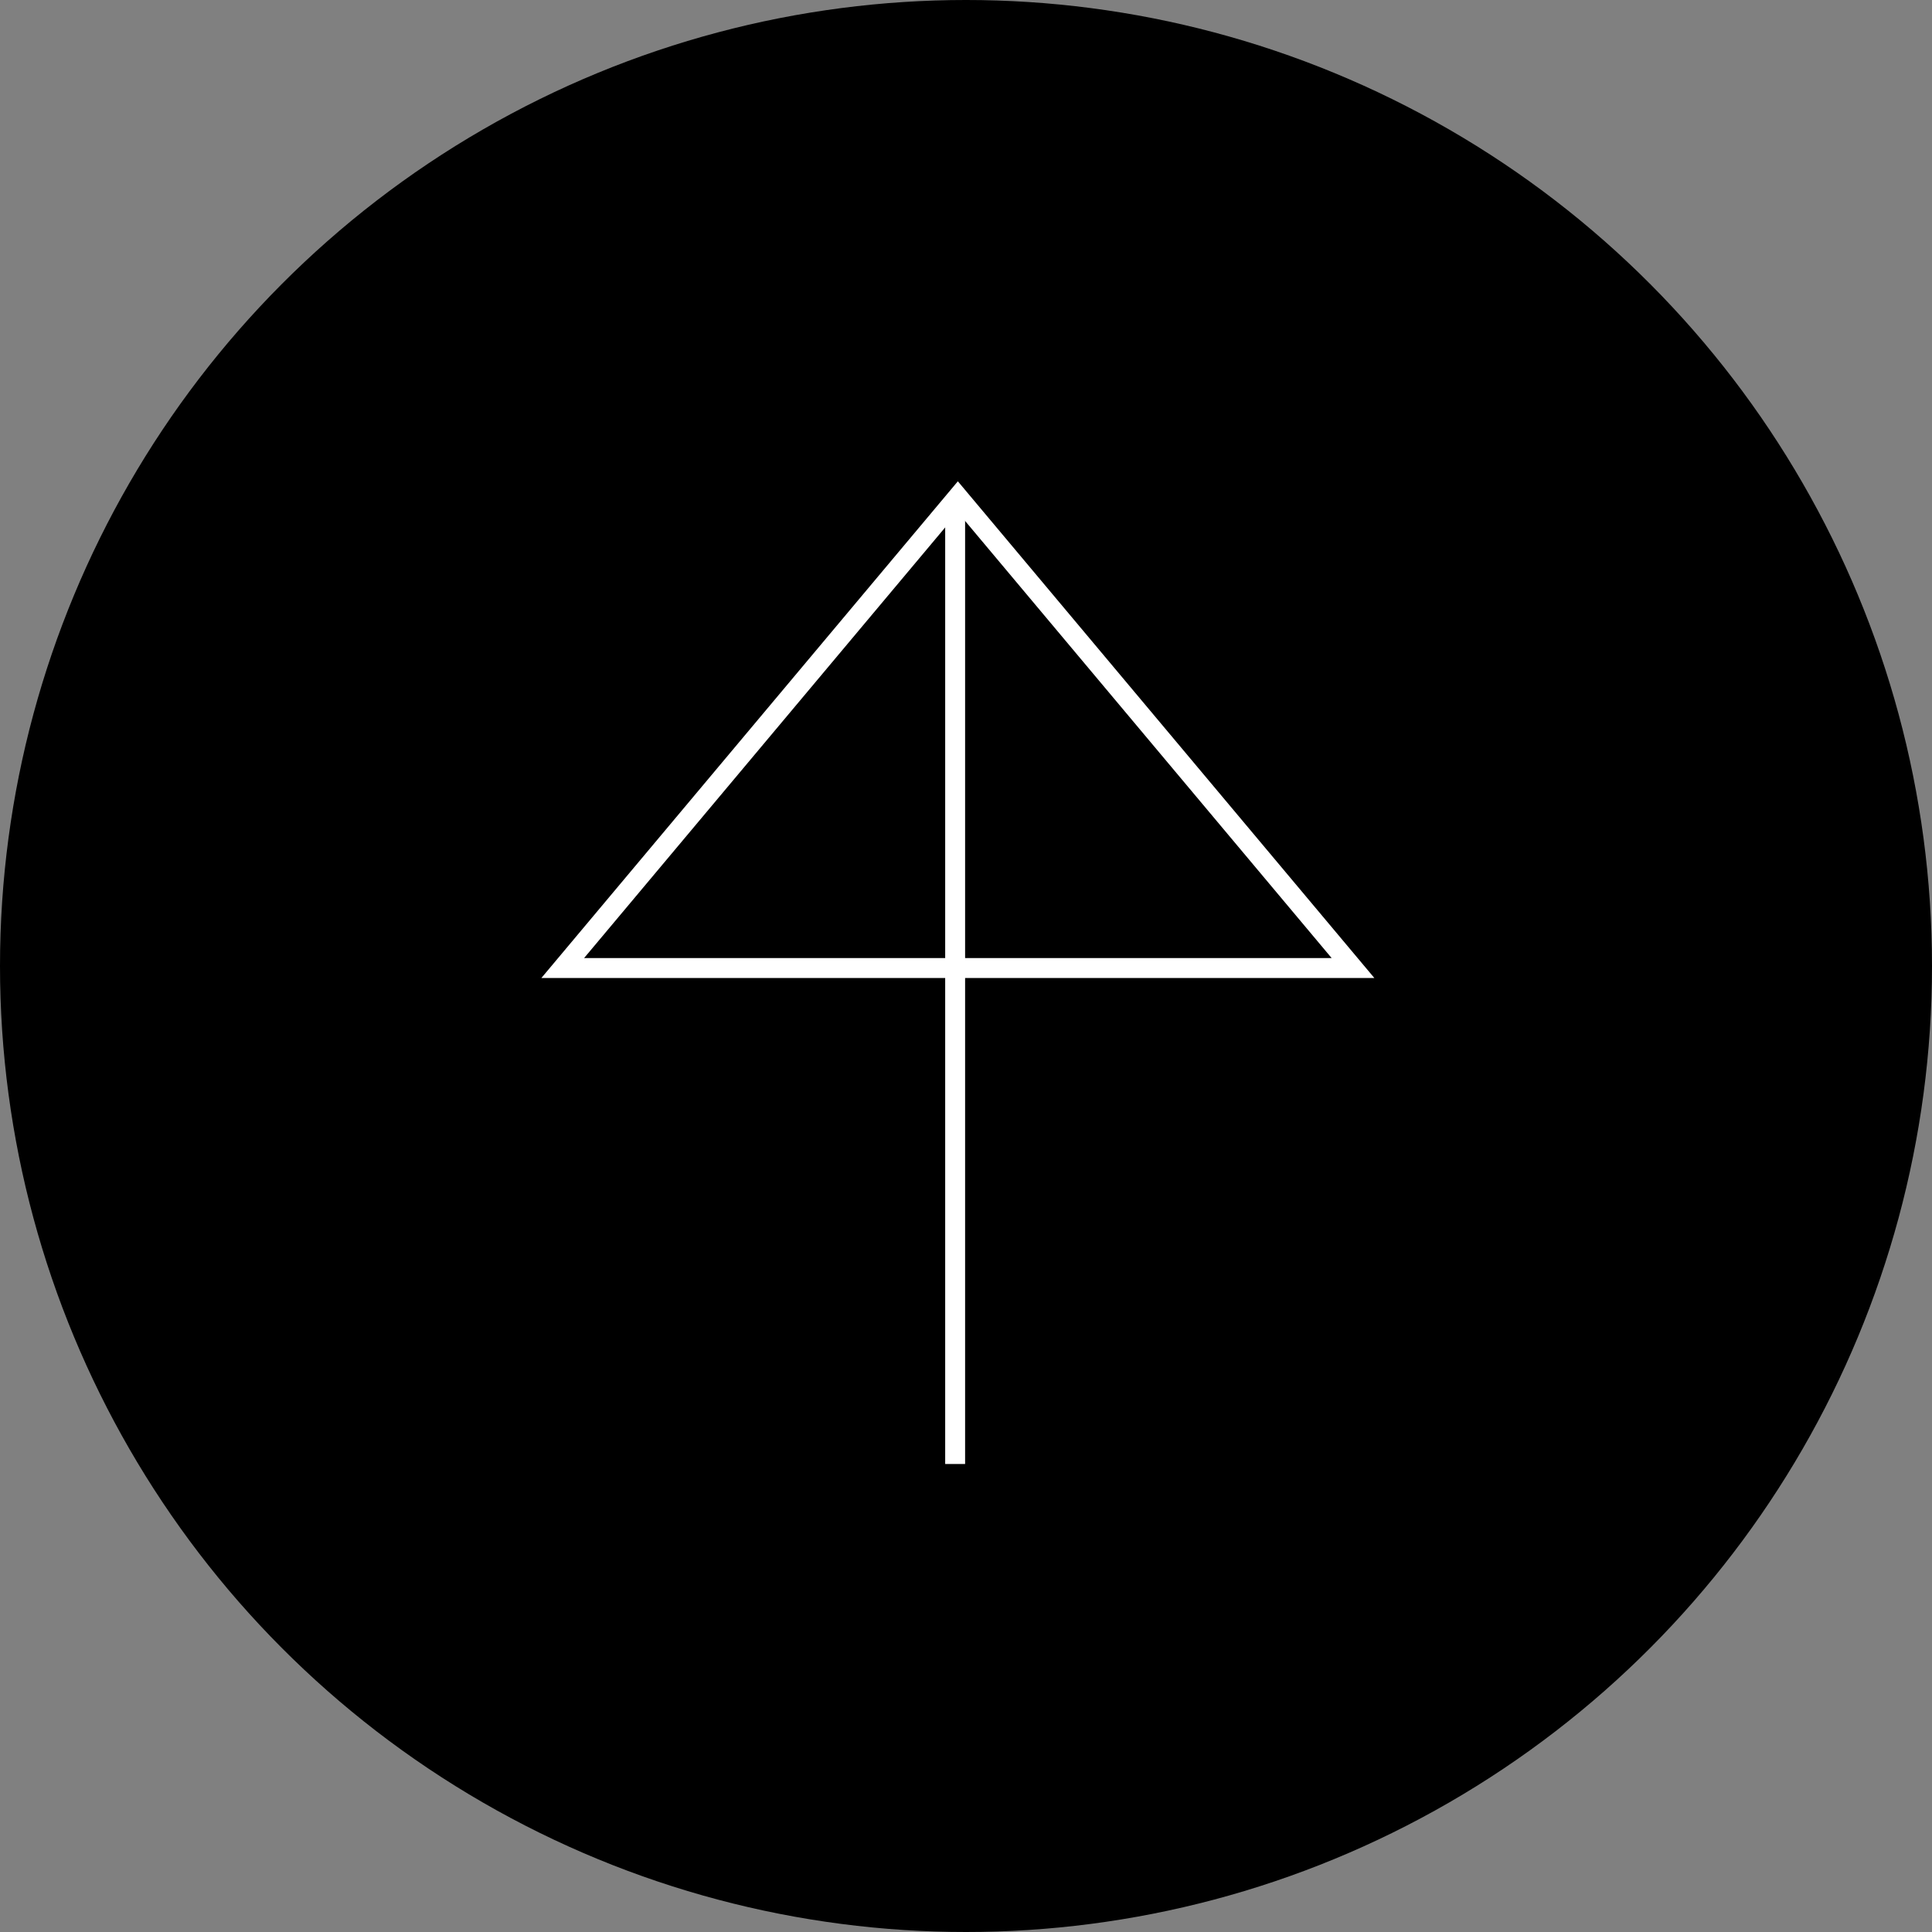<svg width="97" height="97" viewBox="0 0 97 97" fill="none" xmlns="http://www.w3.org/2000/svg">
<rect x="0" y="0" width="97" height="97" fill="#808080" stroke="none"/>
<circle cx="48.5" cy="48.5" r="48.5" fill="black"/>
<path d="M48.091 24.943L67.93 48.602L28.253 48.602L48.091 24.943Z" stroke="white"/>
<line x1="47.955" y1="25.143" x2="47.955" y2="73.503" stroke="white"/>
</svg>
